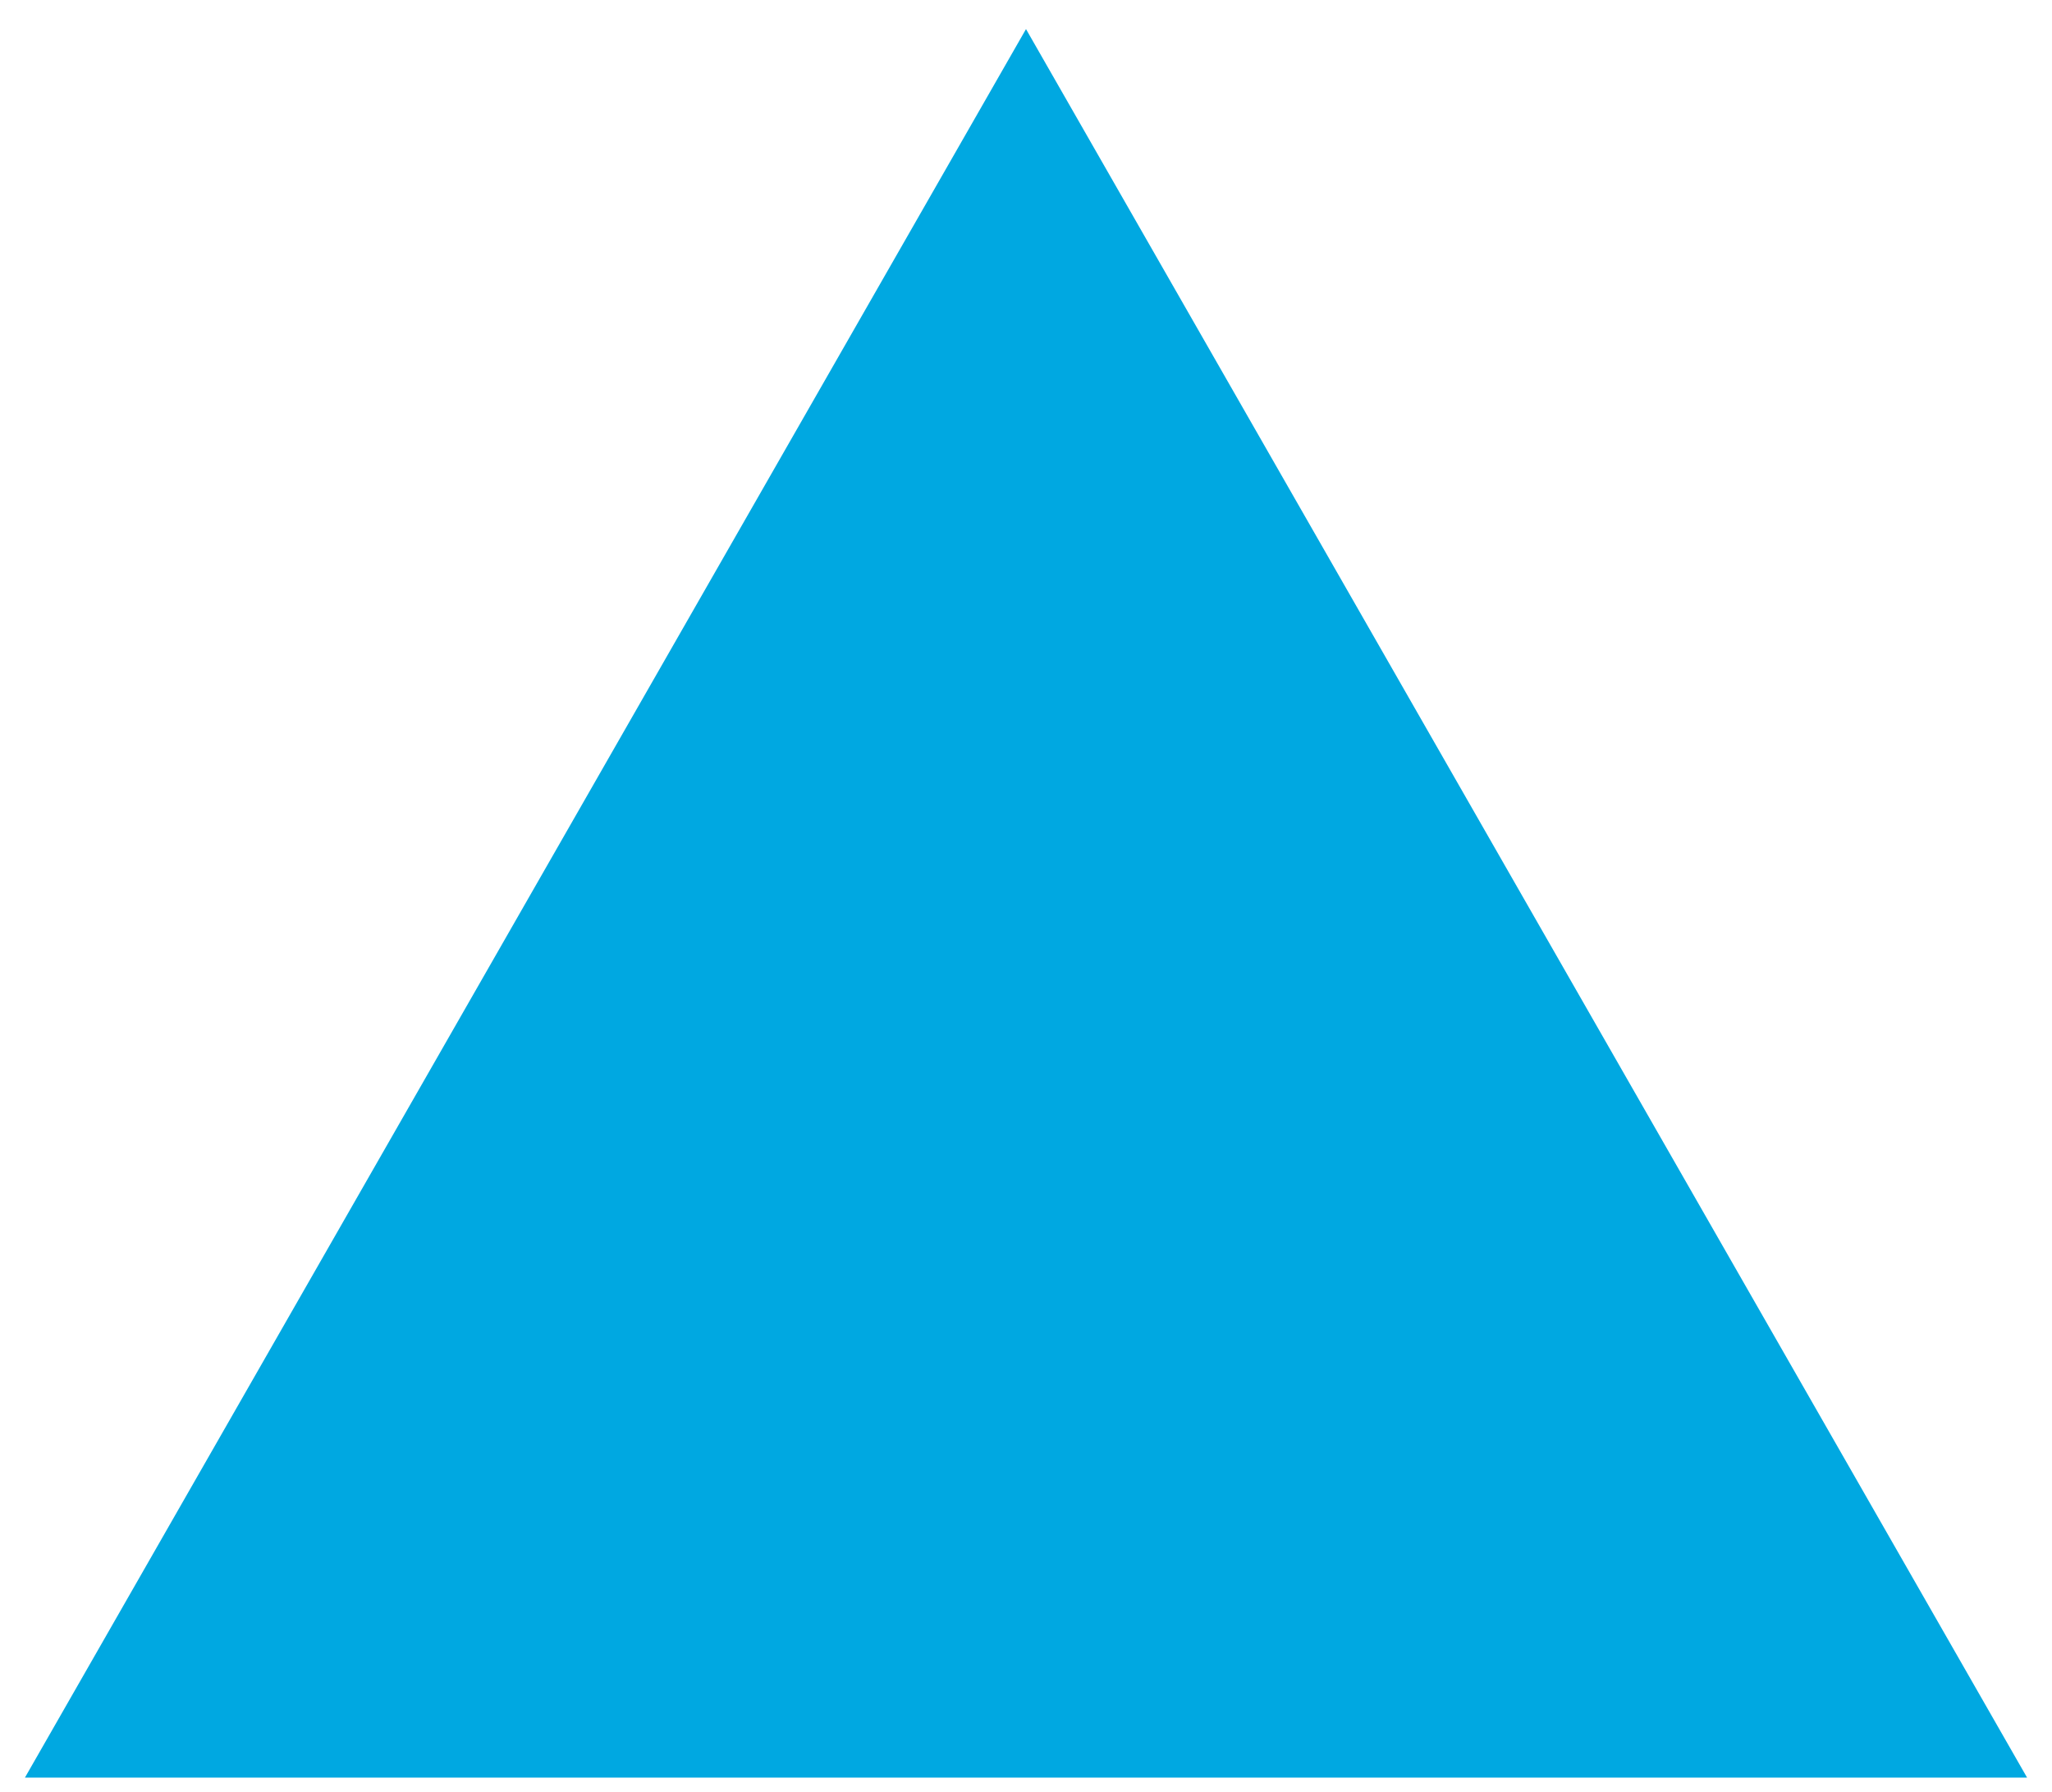 <?xml version="1.0" encoding="UTF-8" standalone="no"?>
<svg
   version="1.1"
   width="71"
   height="62"
   viewBox="0 0 71 62"
   id="svg158"
   sodipodi:docname="14-10-triangle.svg"
   inkscape:version="1.2.2 (732a01da63, 2022-12-09)"
   xmlns:inkscape="http://www.inkscape.org/namespaces/inkscape"
   xmlns:sodipodi="http://sodipodi.sourceforge.net/DTD/sodipodi-0.dtd"
   xmlns="http://www.w3.org/2000/svg"
   xmlns:svg="http://www.w3.org/2000/svg">
  <defs
     id="defs162" />
  <sodipodi:namedview
     id="namedview160"
     pagecolor="#ffffff"
     bordercolor="#666666"
     borderopacity="1.0"
     inkscape:showpageshadow="2"
     inkscape:pageopacity="0.0"
     inkscape:pagecheckerboard="0"
     inkscape:deskcolor="#d1d1d1"
     showgrid="false"
     inkscape:zoom="16.564516"
     inkscape:cx="25.355404"
     inkscape:cy="30.969815"
     inkscape:window-width="2560"
     inkscape:window-height="1377"
     inkscape:window-x="-8"
     inkscape:window-y="-8"
     inkscape:window-maximized="1"
     inkscape:current-layer="svg158" />
  <g
     class="forme"
     id="g156"
     style="fill:#00a8e1;fill-opacity:1">
    <path
       d="M 70.138 61.5 L 0.862 61.5 L 35.5 1.006 L 70.138 61.5 Z"
       stroke="none"
       id="path154"
       style="fill:#00a8e1;fill-opacity:1" />
  </g>
</svg>
